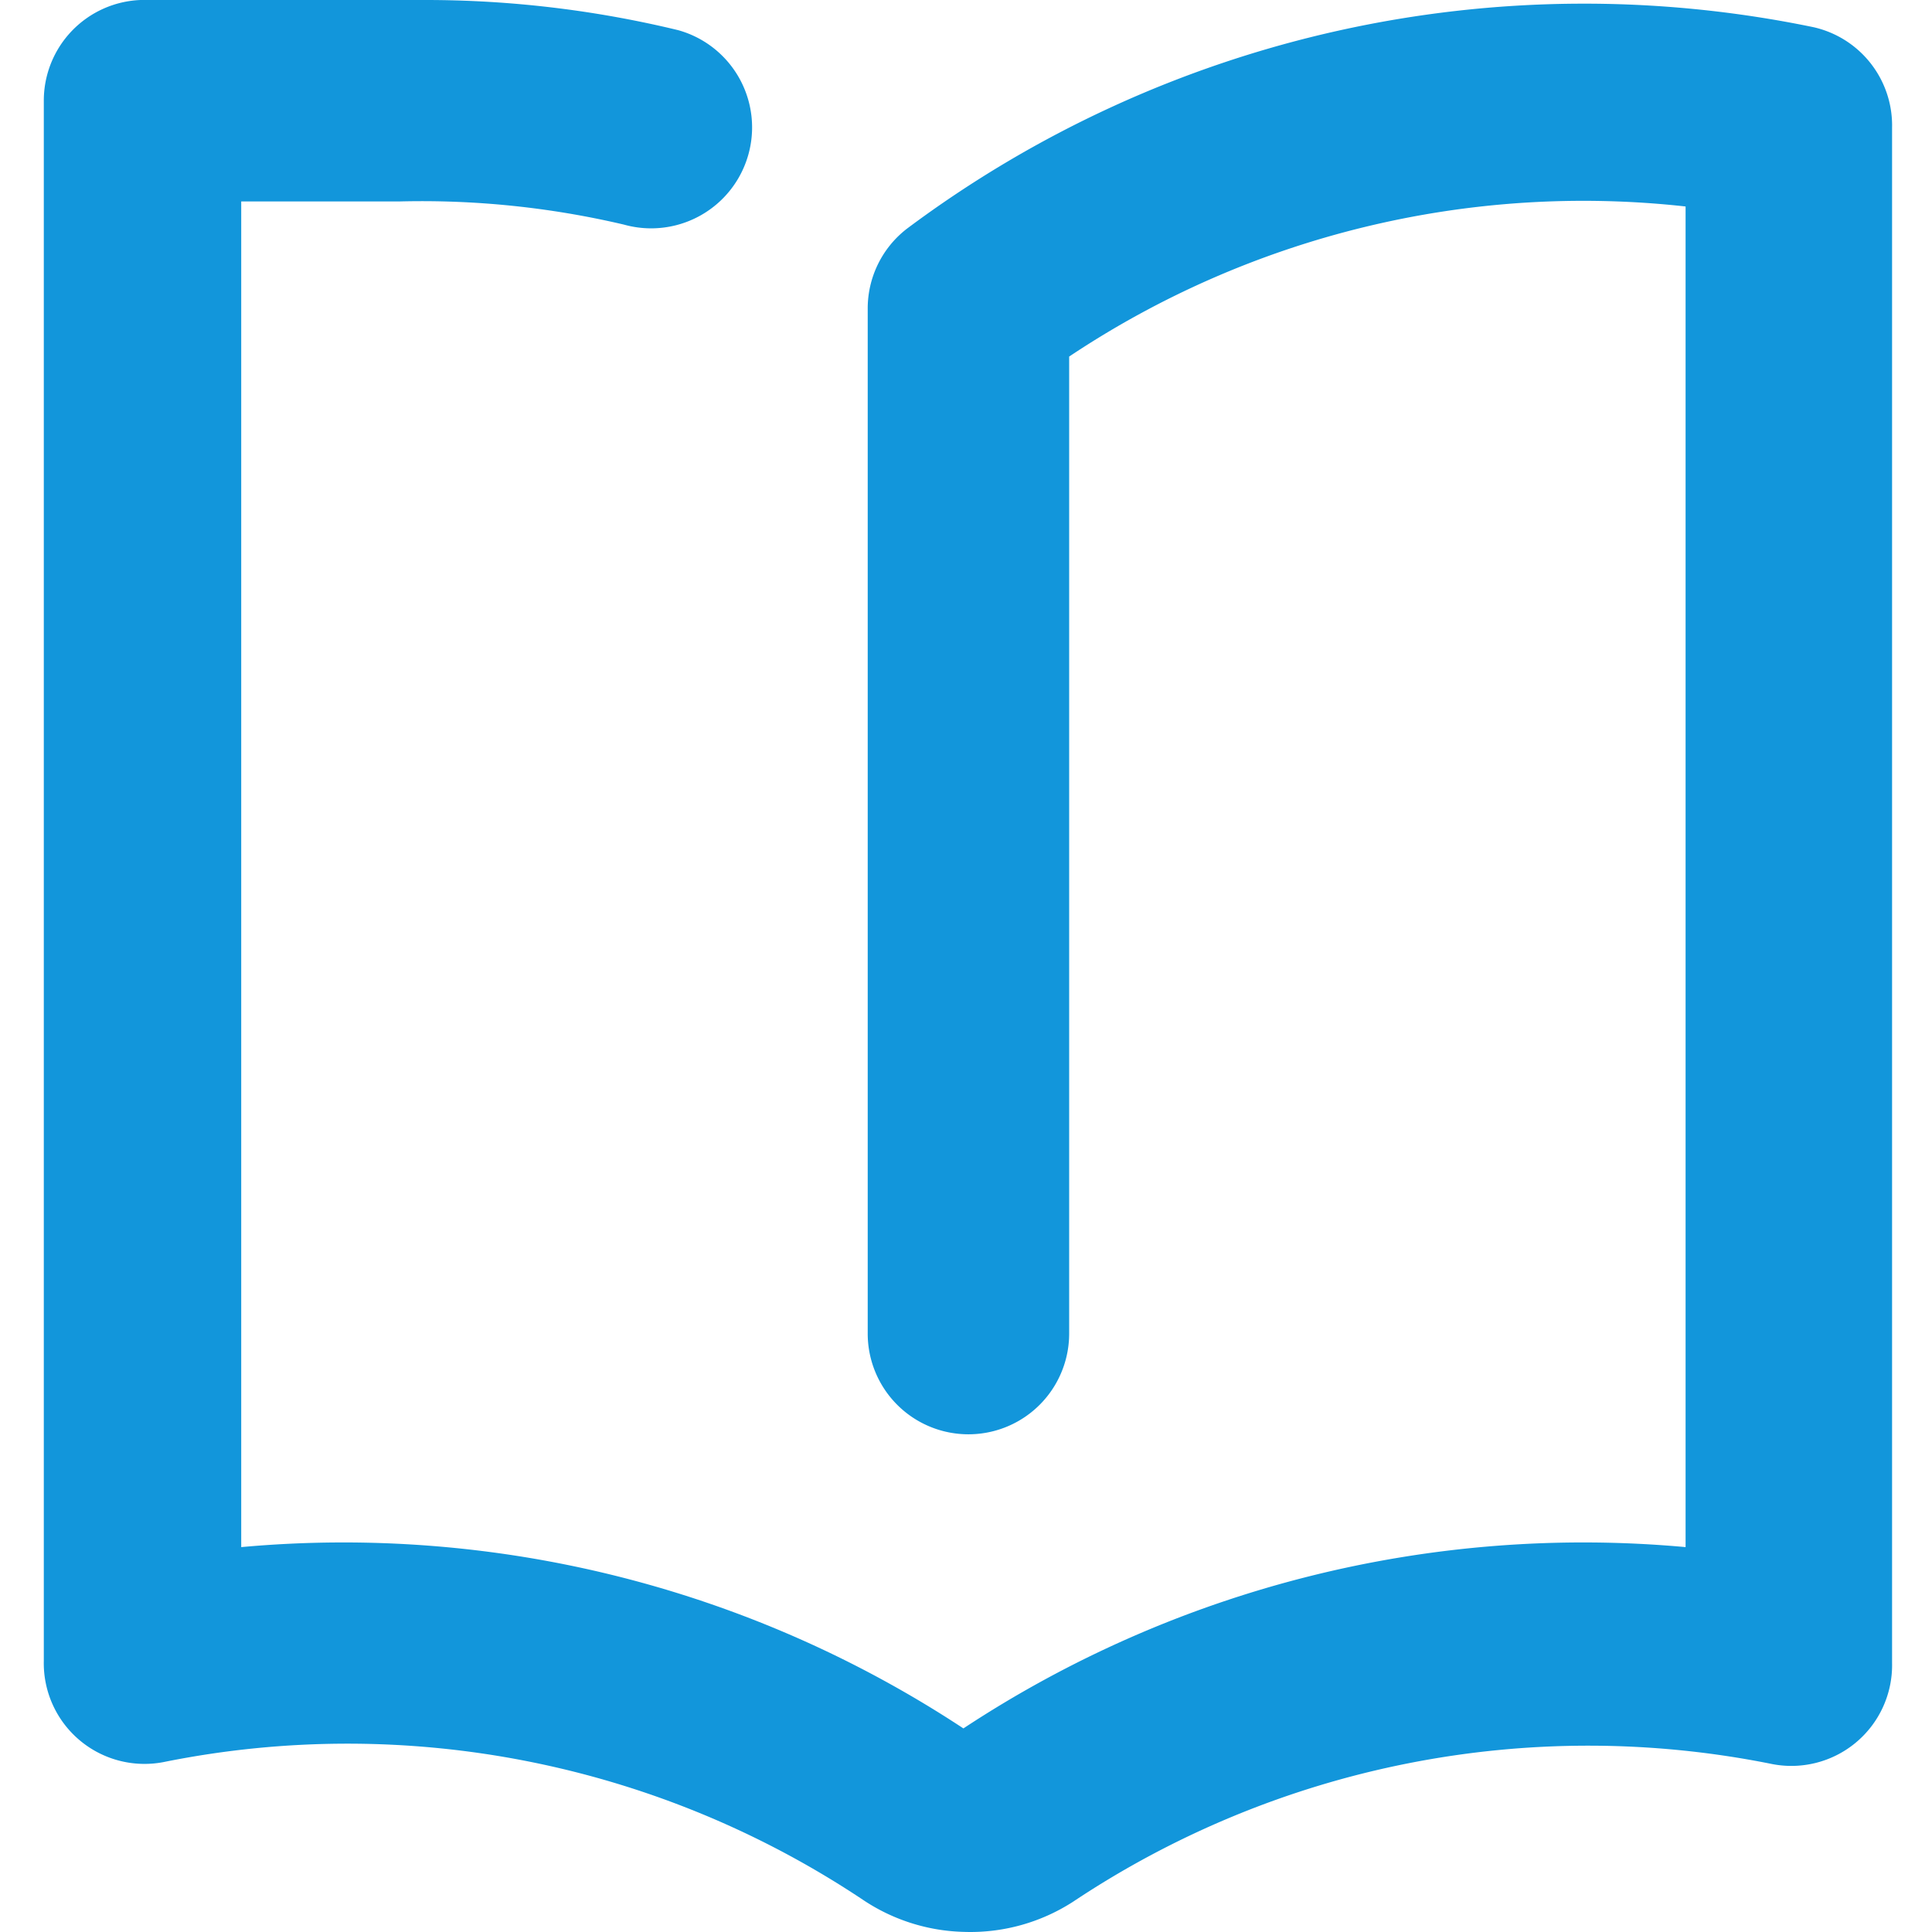 <?xml version="1.0" standalone="no"?><!DOCTYPE svg PUBLIC "-//W3C//DTD SVG 1.1//EN" "http://www.w3.org/Graphics/SVG/1.1/DTD/svg11.dtd"><svg t="1765210094751" class="icon" viewBox="0 0 1024 1024" version="1.1" xmlns="http://www.w3.org/2000/svg" p-id="6327" xmlns:xlink="http://www.w3.org/1999/xlink" width="200" height="200"><path d="M510.625 1023.932a100.365 100.365 0 0 1-53.385-17.083 492.213 492.213 0 0 0-369.427-73.138 53.385 53.385 0 0 1-64.596-53.385V53.385A53.385 53.385 0 0 1 74.466 0h150.547a568.554 568.554 0 0 1 134.531 16.016 53.385 53.385 0 1 1-28.828 103.034A468.19 468.19 0 0 0 211.666 106.771H127.851v713.229a596.849 596.849 0 0 1 382.773 96.094 596.849 596.849 0 0 1 382.773-96.094V109.44a491.146 491.146 0 0 0-326.719 79.544v517.838a53.385 53.385 0 1 1-106.771 0V163.893a53.385 53.385 0 0 1 20.82-42.708 599.518 599.518 0 0 1 480.468-106.771 53.385 53.385 0 0 1 41.641 53.385v813.593a53.385 53.385 0 0 1-64.596 53.385 492.213 492.213 0 0 0-369.427 73.138 100.365 100.365 0 0 1-58.19 16.016z" fill="#1296db" p-id="6328"></path></svg>
